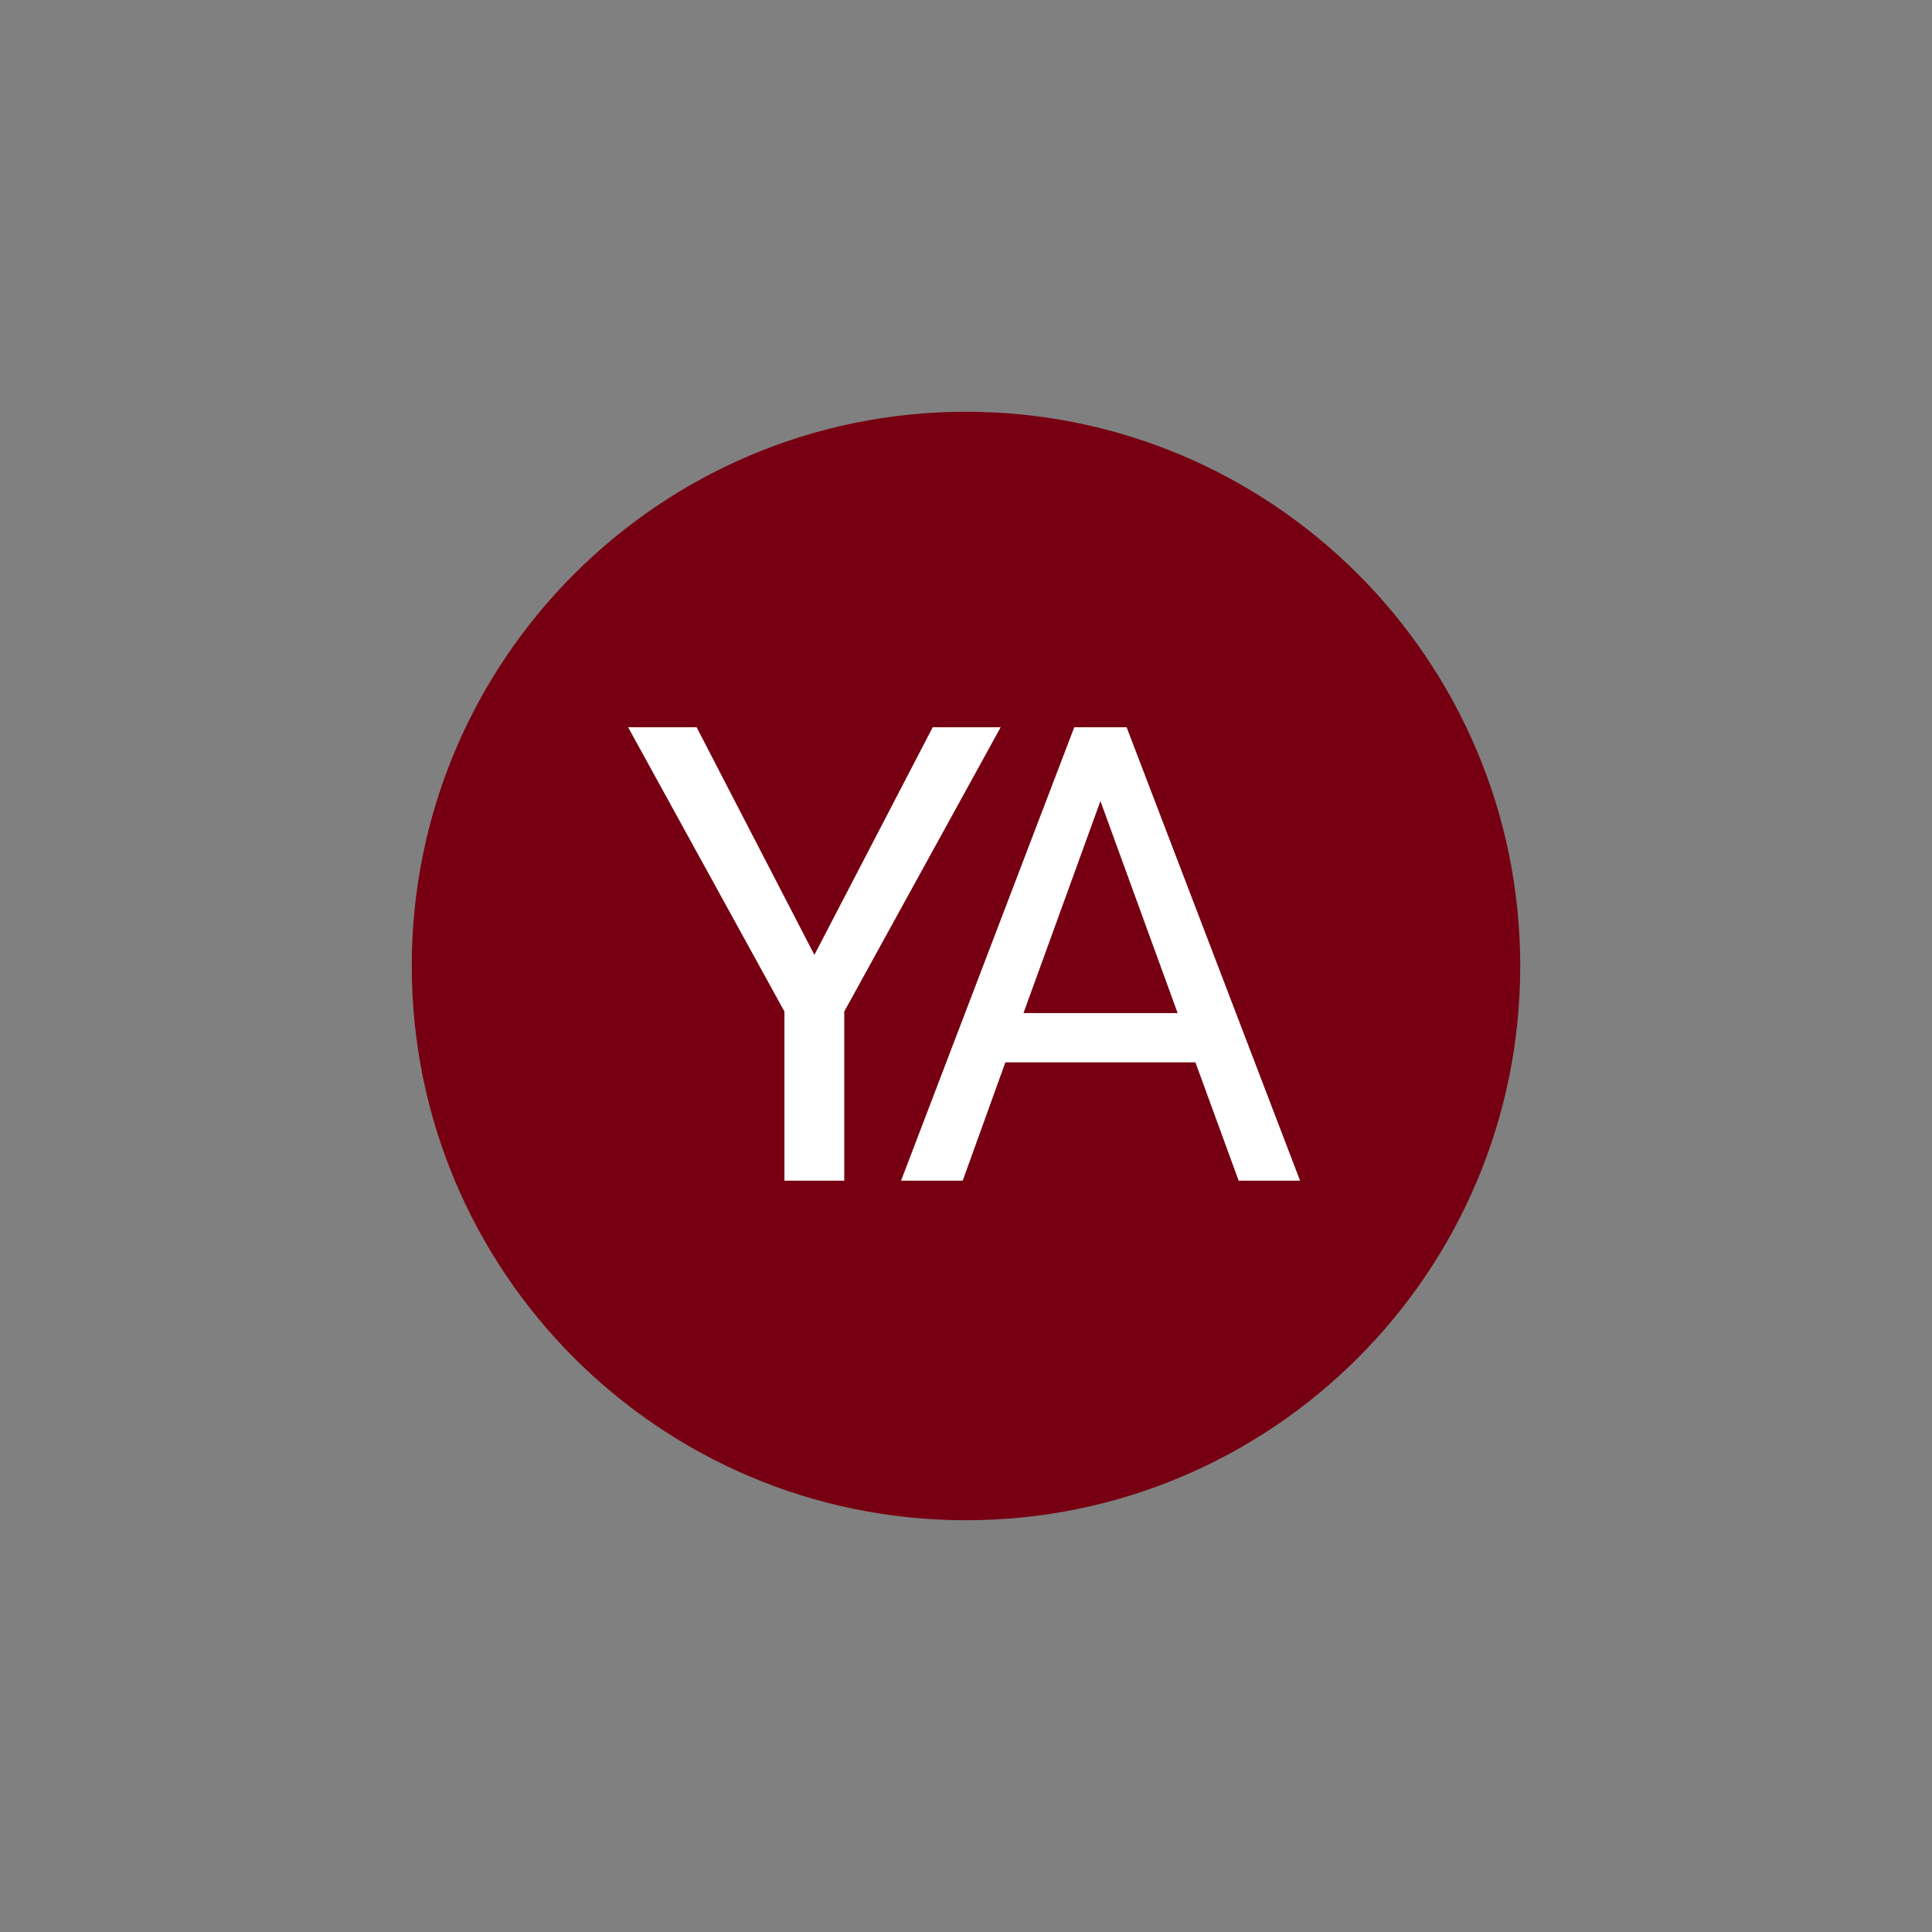 <?xml version="1.0" encoding="UTF-8"?> <svg xmlns="http://www.w3.org/2000/svg" xmlns:xlink="http://www.w3.org/1999/xlink" width="500" zoomAndPan="magnify" viewBox="0 0 375 375" height="500" preserveAspectRatio="xMidYMid meet" version="1.0"><rect x="0" y="0" width="375" height="375" fill="#808080" stroke="none"/><defs><g></g><clipPath id="2dc8b0a269"><path d="M 79.922 79.922 L 295.078 79.922 L 295.078 295.078 L 79.922 295.078 Z M 79.922 79.922 " clip-rule="nonzero"></path></clipPath><clipPath id="2ed6dcfc52"><path d="M 187.5 79.922 C 128.086 79.922 79.922 128.086 79.922 187.5 C 79.922 246.914 128.086 295.078 187.5 295.078 C 246.914 295.078 295.078 246.914 295.078 187.5 C 295.078 128.086 246.914 79.922 187.5 79.922 Z M 187.5 79.922 " clip-rule="nonzero"></path></clipPath></defs><g clip-path="url(#2dc8b0a269)"><g clip-path="url(#2ed6dcfc52)"><path fill="#760011" d="M 79.922 79.922 L 295.078 79.922 L 295.078 295.078 L 79.922 295.078 Z M 79.922 79.922 " fill-opacity="1" fill-rule="nonzero"></path></g></g><g fill="#ffffff" fill-opacity="1"><g transform="translate(121.01, 229.172)"><g><path d="M 37.062 -43.828 L 60.031 -88.016 L 73.219 -88.016 L 42.859 -32.828 L 42.859 0 L 31.25 0 L 31.25 -32.828 L 0.906 -88.016 L 14.203 -88.016 Z M 37.062 -43.828 "></path></g></g></g><g fill="#ffffff" fill-opacity="1"><g transform="translate(173.204, 229.172)"><g><path d="M 58.828 -22.969 L 21.938 -22.969 L 13.656 0 L 1.688 0 L 35.312 -88.016 L 45.469 -88.016 L 79.141 0 L 67.219 0 Z M 25.453 -32.531 L 55.375 -32.531 L 40.391 -73.688 Z M 25.453 -32.531 "></path></g></g></g></svg> 